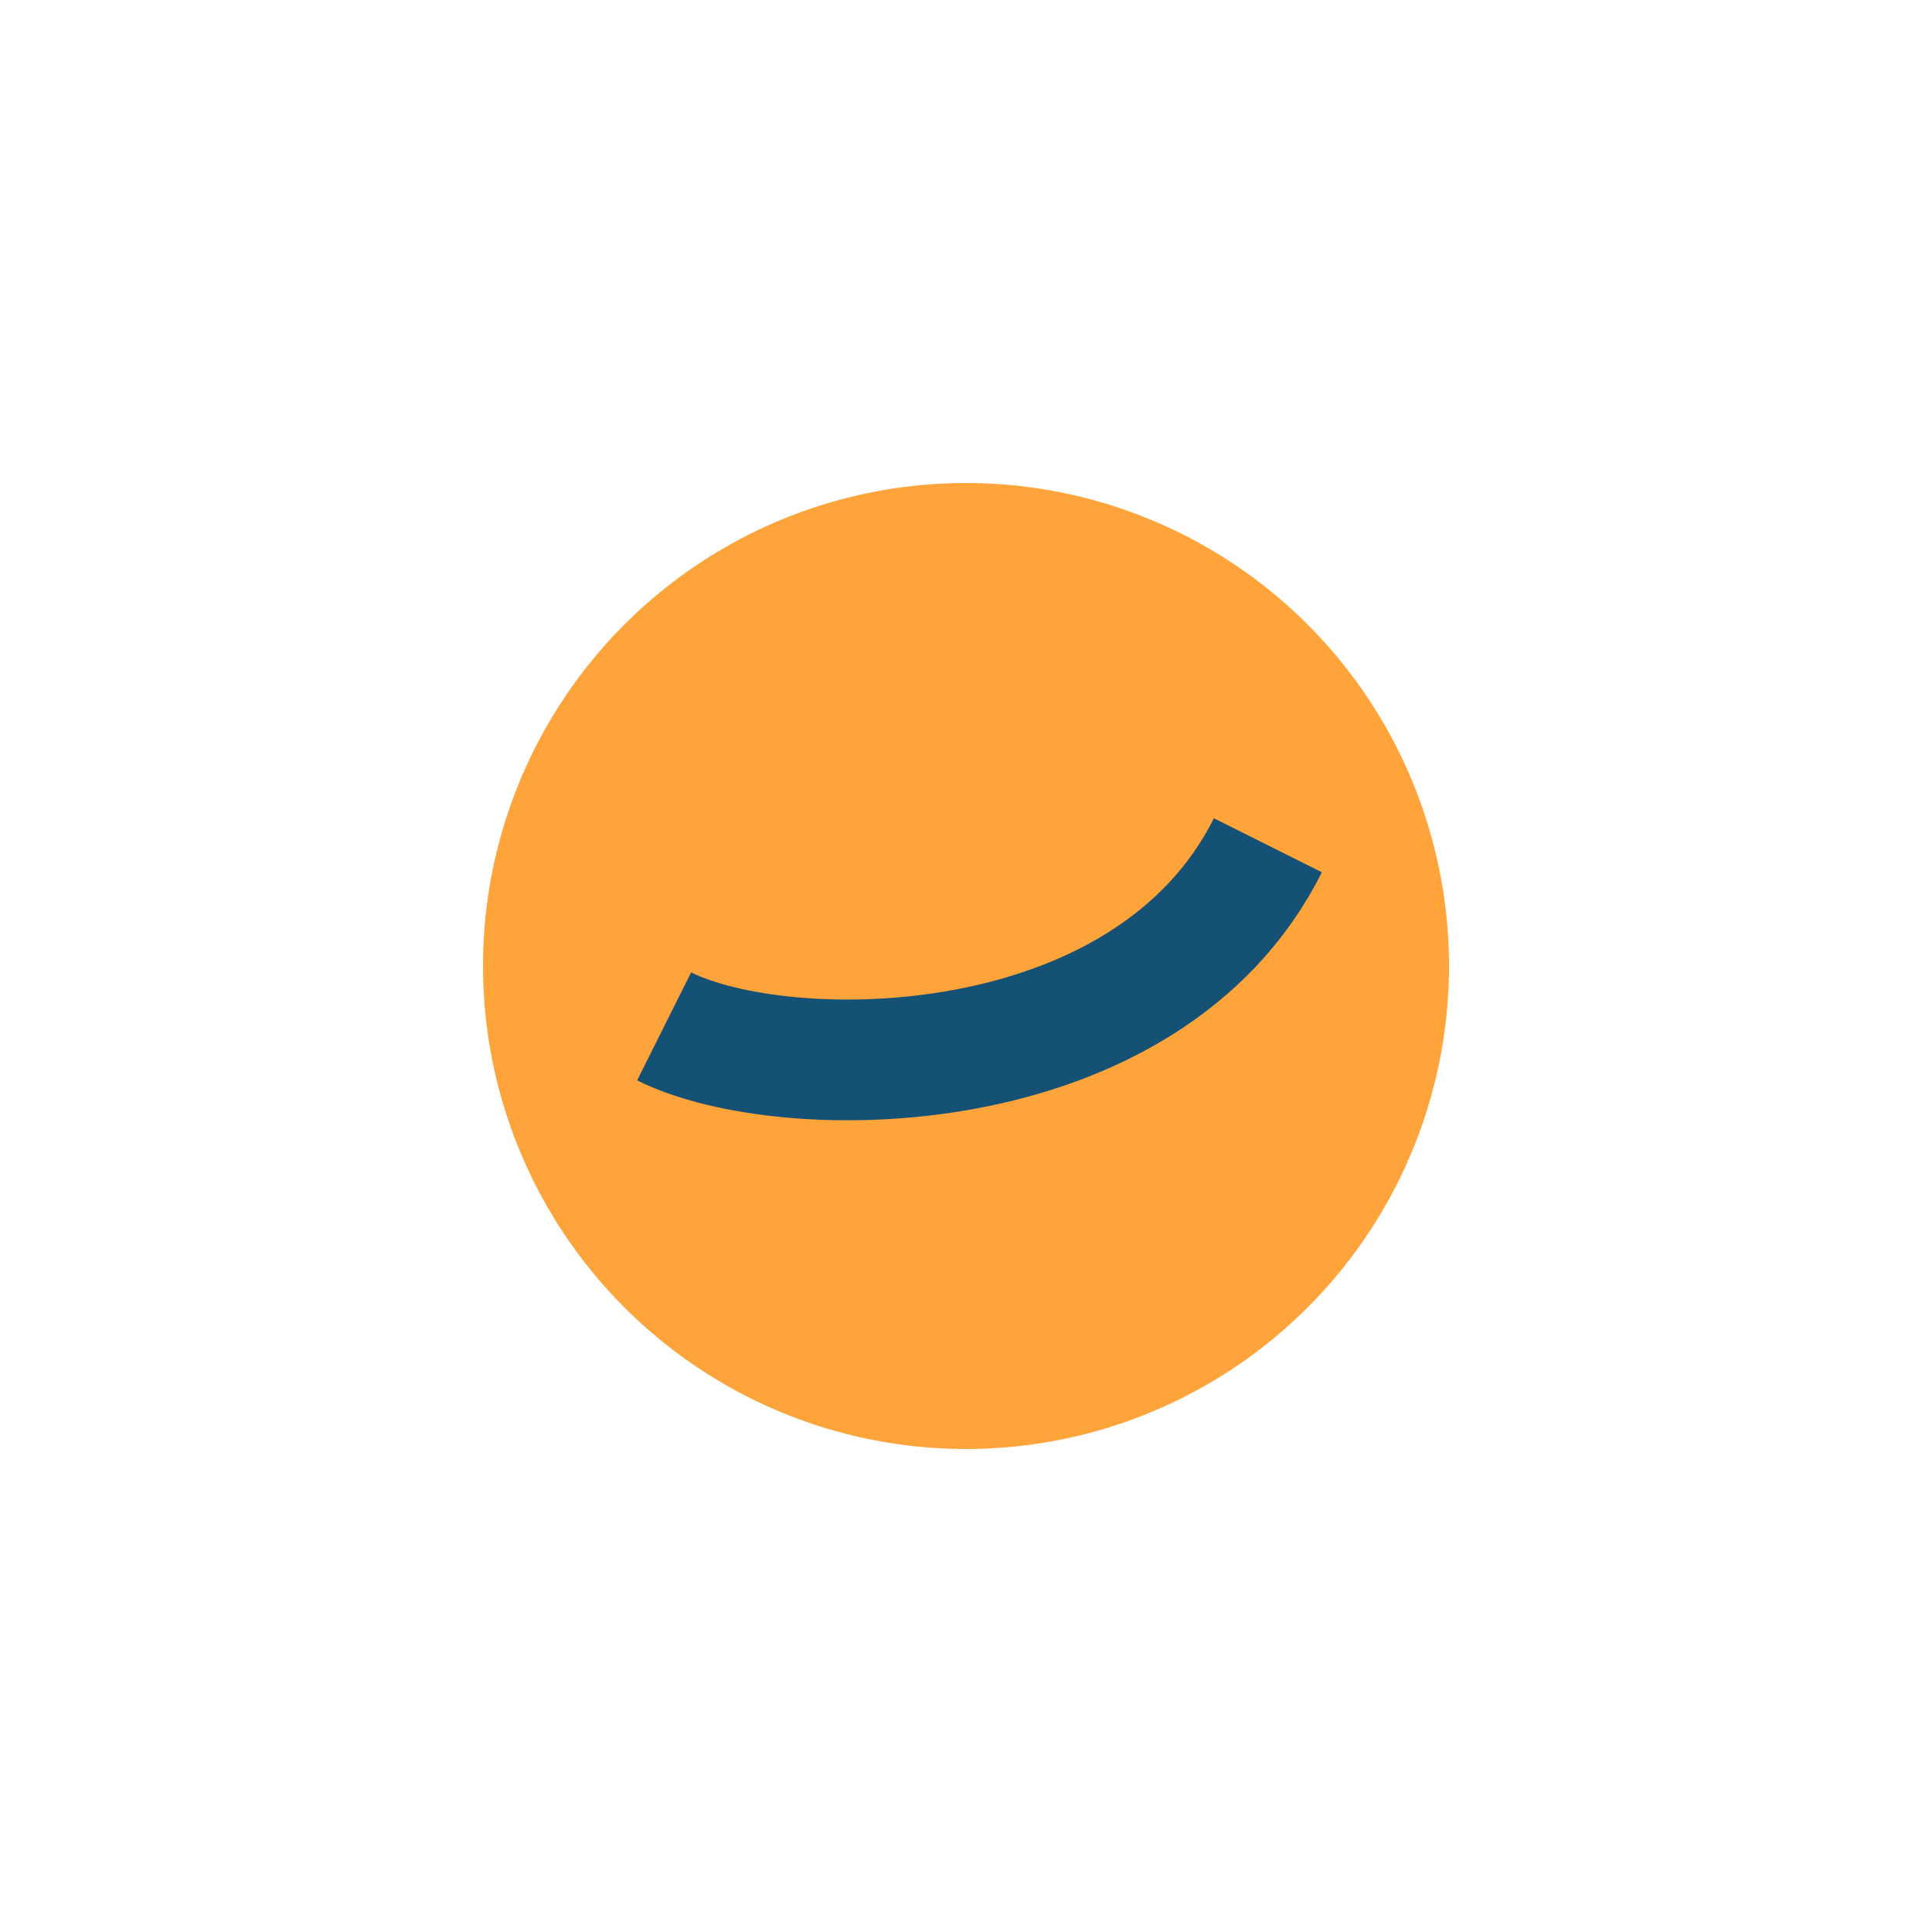 <?xml version="1.0" encoding="UTF-8"?>
<svg xmlns="http://www.w3.org/2000/svg" width="32" height="32" viewBox="0 0 32 32"><circle cx="16" cy="16" r="8" fill="#FFA43B"/><path d="M11 17c2 1 8 1 10-3" stroke="#155175" stroke-width="2" fill="none"/></svg>